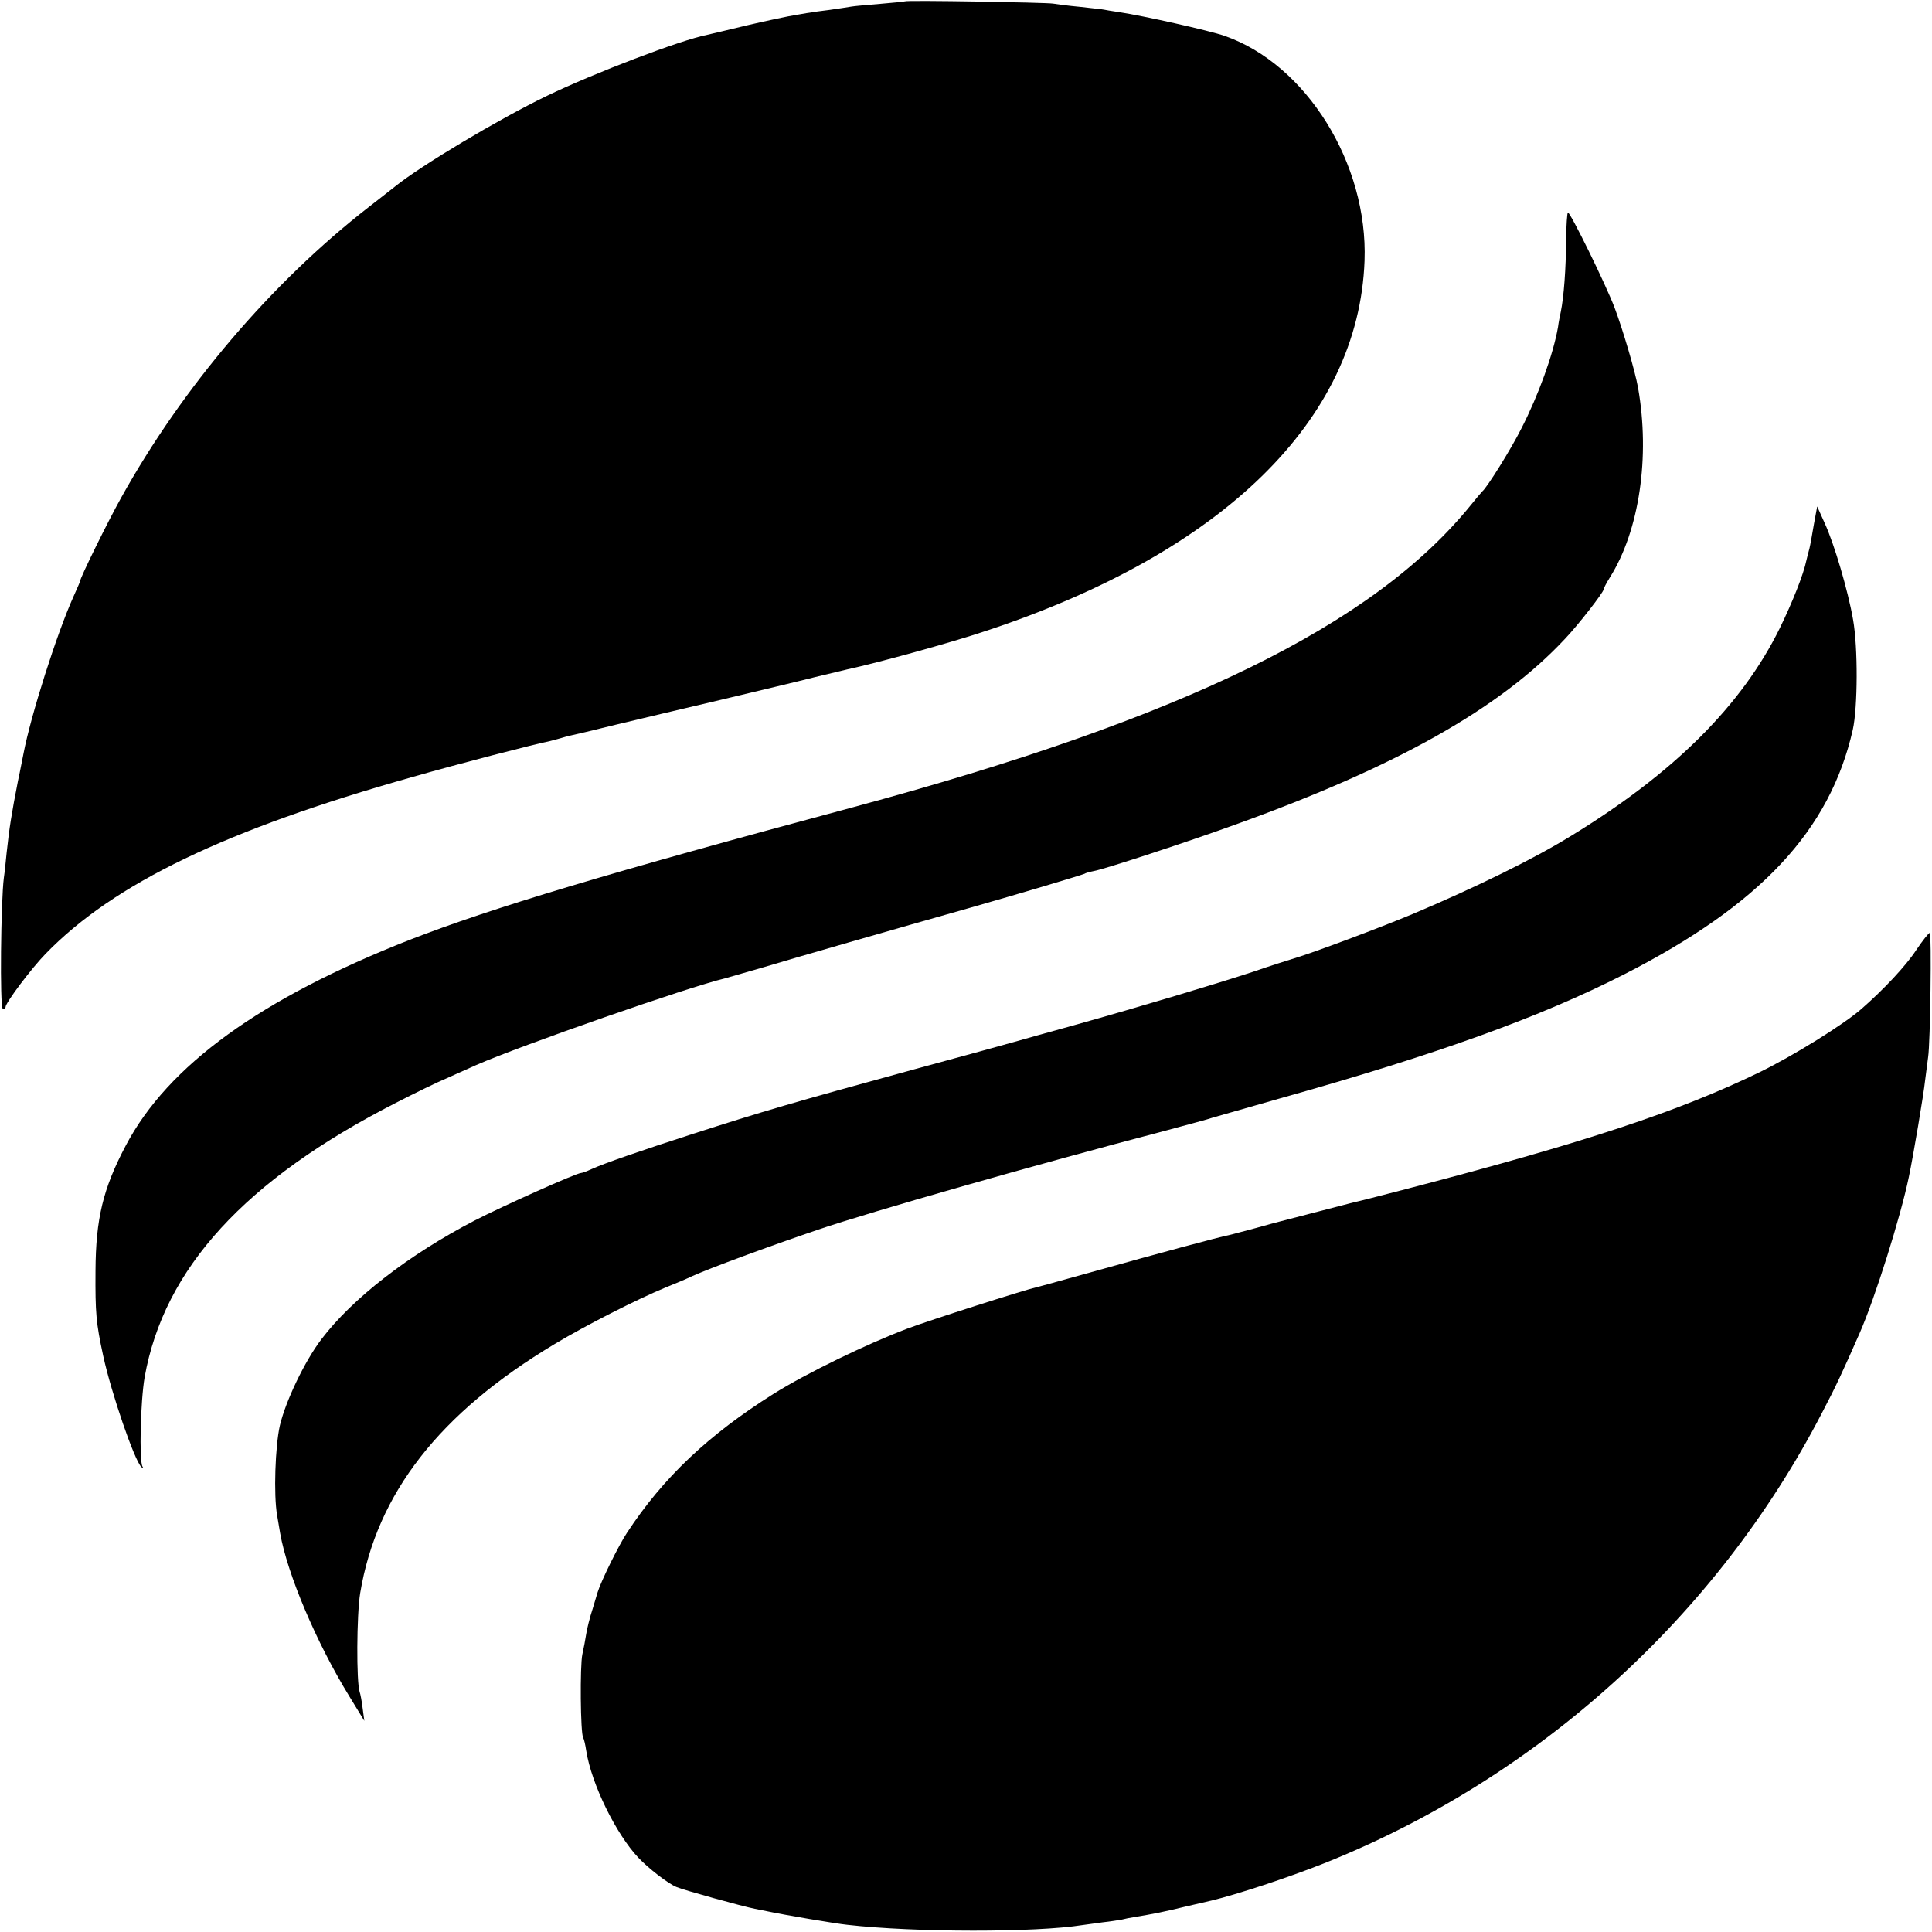 <?xml version="1.0" standalone="no"?>
<!DOCTYPE svg PUBLIC "-//W3C//DTD SVG 20010904//EN"
 "http://www.w3.org/TR/2001/REC-SVG-20010904/DTD/svg10.dtd">
<svg version="1.0" xmlns="http://www.w3.org/2000/svg"
 width="700pt" height="700pt" viewBox="0 0 700 700"
 preserveAspectRatio="xMidYMid meet">
<g transform="translate(0,700) scale(0.1,-0.1)"
fill="#000000" stroke="none">
<path d="M3278 6995 c-1 -1 -42 -5 -89 -9 -47 -4 -95 -8 -105 -10 -10 -2 -46
-7 -79 -12 -33 -4 -62 -8 -65 -9 -3 0 -27 -4 -55 -9 -27 -4 -106 -21 -175 -37
-69 -17 -135 -32 -147 -35 -97 -19 -411 -139 -581 -221 -176 -85 -457 -253
-551 -329 -9 -7 -52 -41 -96 -75 -351 -273 -674 -652 -897 -1054 -48 -86 -148
-289 -148 -301 0 -2 -11 -27 -24 -56 -60 -133 -155 -432 -181 -569 -3 -13 -11
-58 -20 -99 -23 -118 -31 -167 -41 -260 -3 -30 -7 -71 -10 -90 -11 -84 -15
-469 -4 -475 5 -3 10 -1 10 6 0 16 95 142 146 194 247 254 652 449 1329 640
164 47 442 119 498 130 10 3 27 7 37 10 10 3 27 8 37 10 10 2 83 19 163 39 80
19 251 60 380 90 129 31 282 67 340 82 58 14 112 27 121 29 107 23 373 96 501
139 859 284 1351 765 1372 1341 13 352 -211 712 -507 815 -54 19 -295 73 -382
86 -27 4 -52 8 -55 9 -3 1 -41 5 -85 10 -44 4 -89 10 -100 12 -25 4 -532 13
-537 8z"/>
<path d="M5674 6127 c0 -98 -8 -204 -19 -257 -3 -14 -8 -38 -10 -55 -17 -98
-71 -247 -132 -366 -38 -76 -125 -215 -142 -229 -3 -3 -22 -25 -42 -50 -353
-436 -1044 -773 -2239 -1095 -888 -238 -1309 -365 -1605 -480 -540 -212 -876
-455 -1029 -745 -83 -157 -109 -266 -110 -455 -1 -153 2 -188 28 -308 30 -137
113 -378 138 -402 8 -7 9 -6 4 2 -12 22 -7 236 8 323 70 394 364 715 910 994
66 34 150 75 186 90 36 16 83 37 105 47 162 71 769 283 901 314 11 3 73 21
139 40 109 33 471 137 750 216 176 50 406 119 414 123 4 3 19 7 34 10 37 6
347 108 512 168 584 210 959 421 1194 672 48 50 141 170 141 180 0 4 10 23 23
44 107 170 146 438 102 687 -11 62 -56 213 -85 290 -33 87 -160 345 -169 345
-3 0 -6 -46 -7 -103z"/>
<path d="M6572 5100 c-6 -36 -13 -75 -16 -87 -4 -13 -8 -32 -11 -43 -10 -50
-51 -153 -96 -245 -138 -281 -385 -527 -759 -755 -133 -82 -345 -186 -570
-281 -119 -50 -365 -142 -430 -161 -19 -6 -87 -27 -150 -49 -131 -43 -407
-126 -650 -194 -91 -25 -187 -52 -215 -60 -27 -8 -192 -53 -365 -100 -442
-121 -544 -151 -805 -235 -183 -59 -316 -105 -362 -126 -17 -8 -34 -14 -38
-14 -16 0 -282 -119 -385 -172 -239 -124 -444 -283 -556 -431 -60 -79 -129
-223 -150 -312 -17 -75 -23 -251 -10 -325 4 -25 9 -54 11 -65 26 -148 131
-396 250 -590 l55 -90 -6 45 c-3 25 -8 52 -11 60 -12 36 -11 279 2 358 60 361
287 652 704 902 113 68 298 162 402 205 35 14 78 32 94 40 66 30 280 109 460
170 188 64 786 235 1260 359 77 21 154 41 170 47 17 5 127 36 245 70 570 160
941 294 1245 449 494 252 745 521 828 886 18 81 19 298 1 399 -18 104 -68 274
-103 350 l-27 60 -12 -65z"/>
<path d="M6943 3558 c-37 -57 -119 -144 -198 -213 -65 -57 -247 -170 -370
-230 -293 -142 -630 -254 -1295 -427 -85 -22 -162 -42 -170 -43 -8 -2 -69 -18
-135 -35 -66 -17 -127 -33 -135 -35 -8 -2 -50 -13 -92 -25 -43 -11 -85 -23
-95 -25 -37 -7 -266 -69 -473 -127 -118 -33 -219 -61 -225 -62 -44 -10 -383
-118 -468 -150 -148 -56 -366 -162 -484 -236 -235 -148 -399 -302 -531 -503
-30 -45 -95 -177 -107 -217 -1 -3 -9 -30 -18 -60 -10 -30 -20 -71 -23 -90 -3
-19 -9 -52 -14 -74 -9 -41 -7 -287 3 -302 3 -5 8 -26 11 -47 19 -121 108 -302
189 -388 37 -39 108 -94 138 -106 25 -11 242 -71 284 -79 11 -2 31 -6 45 -9
61 -13 249 -45 290 -49 246 -28 683 -28 852 -1 13 2 46 6 73 10 28 3 59 8 70
10 11 3 31 7 45 9 67 11 112 20 185 38 44 10 87 20 95 22 92 22 277 83 408
135 774 309 1421 894 1803 1631 50 95 76 151 137 290 56 128 148 420 178 565
17 81 54 301 59 350 4 33 9 71 11 85 8 51 13 450 6 450 -4 0 -26 -28 -49 -62z"/>
</g>
</svg>
